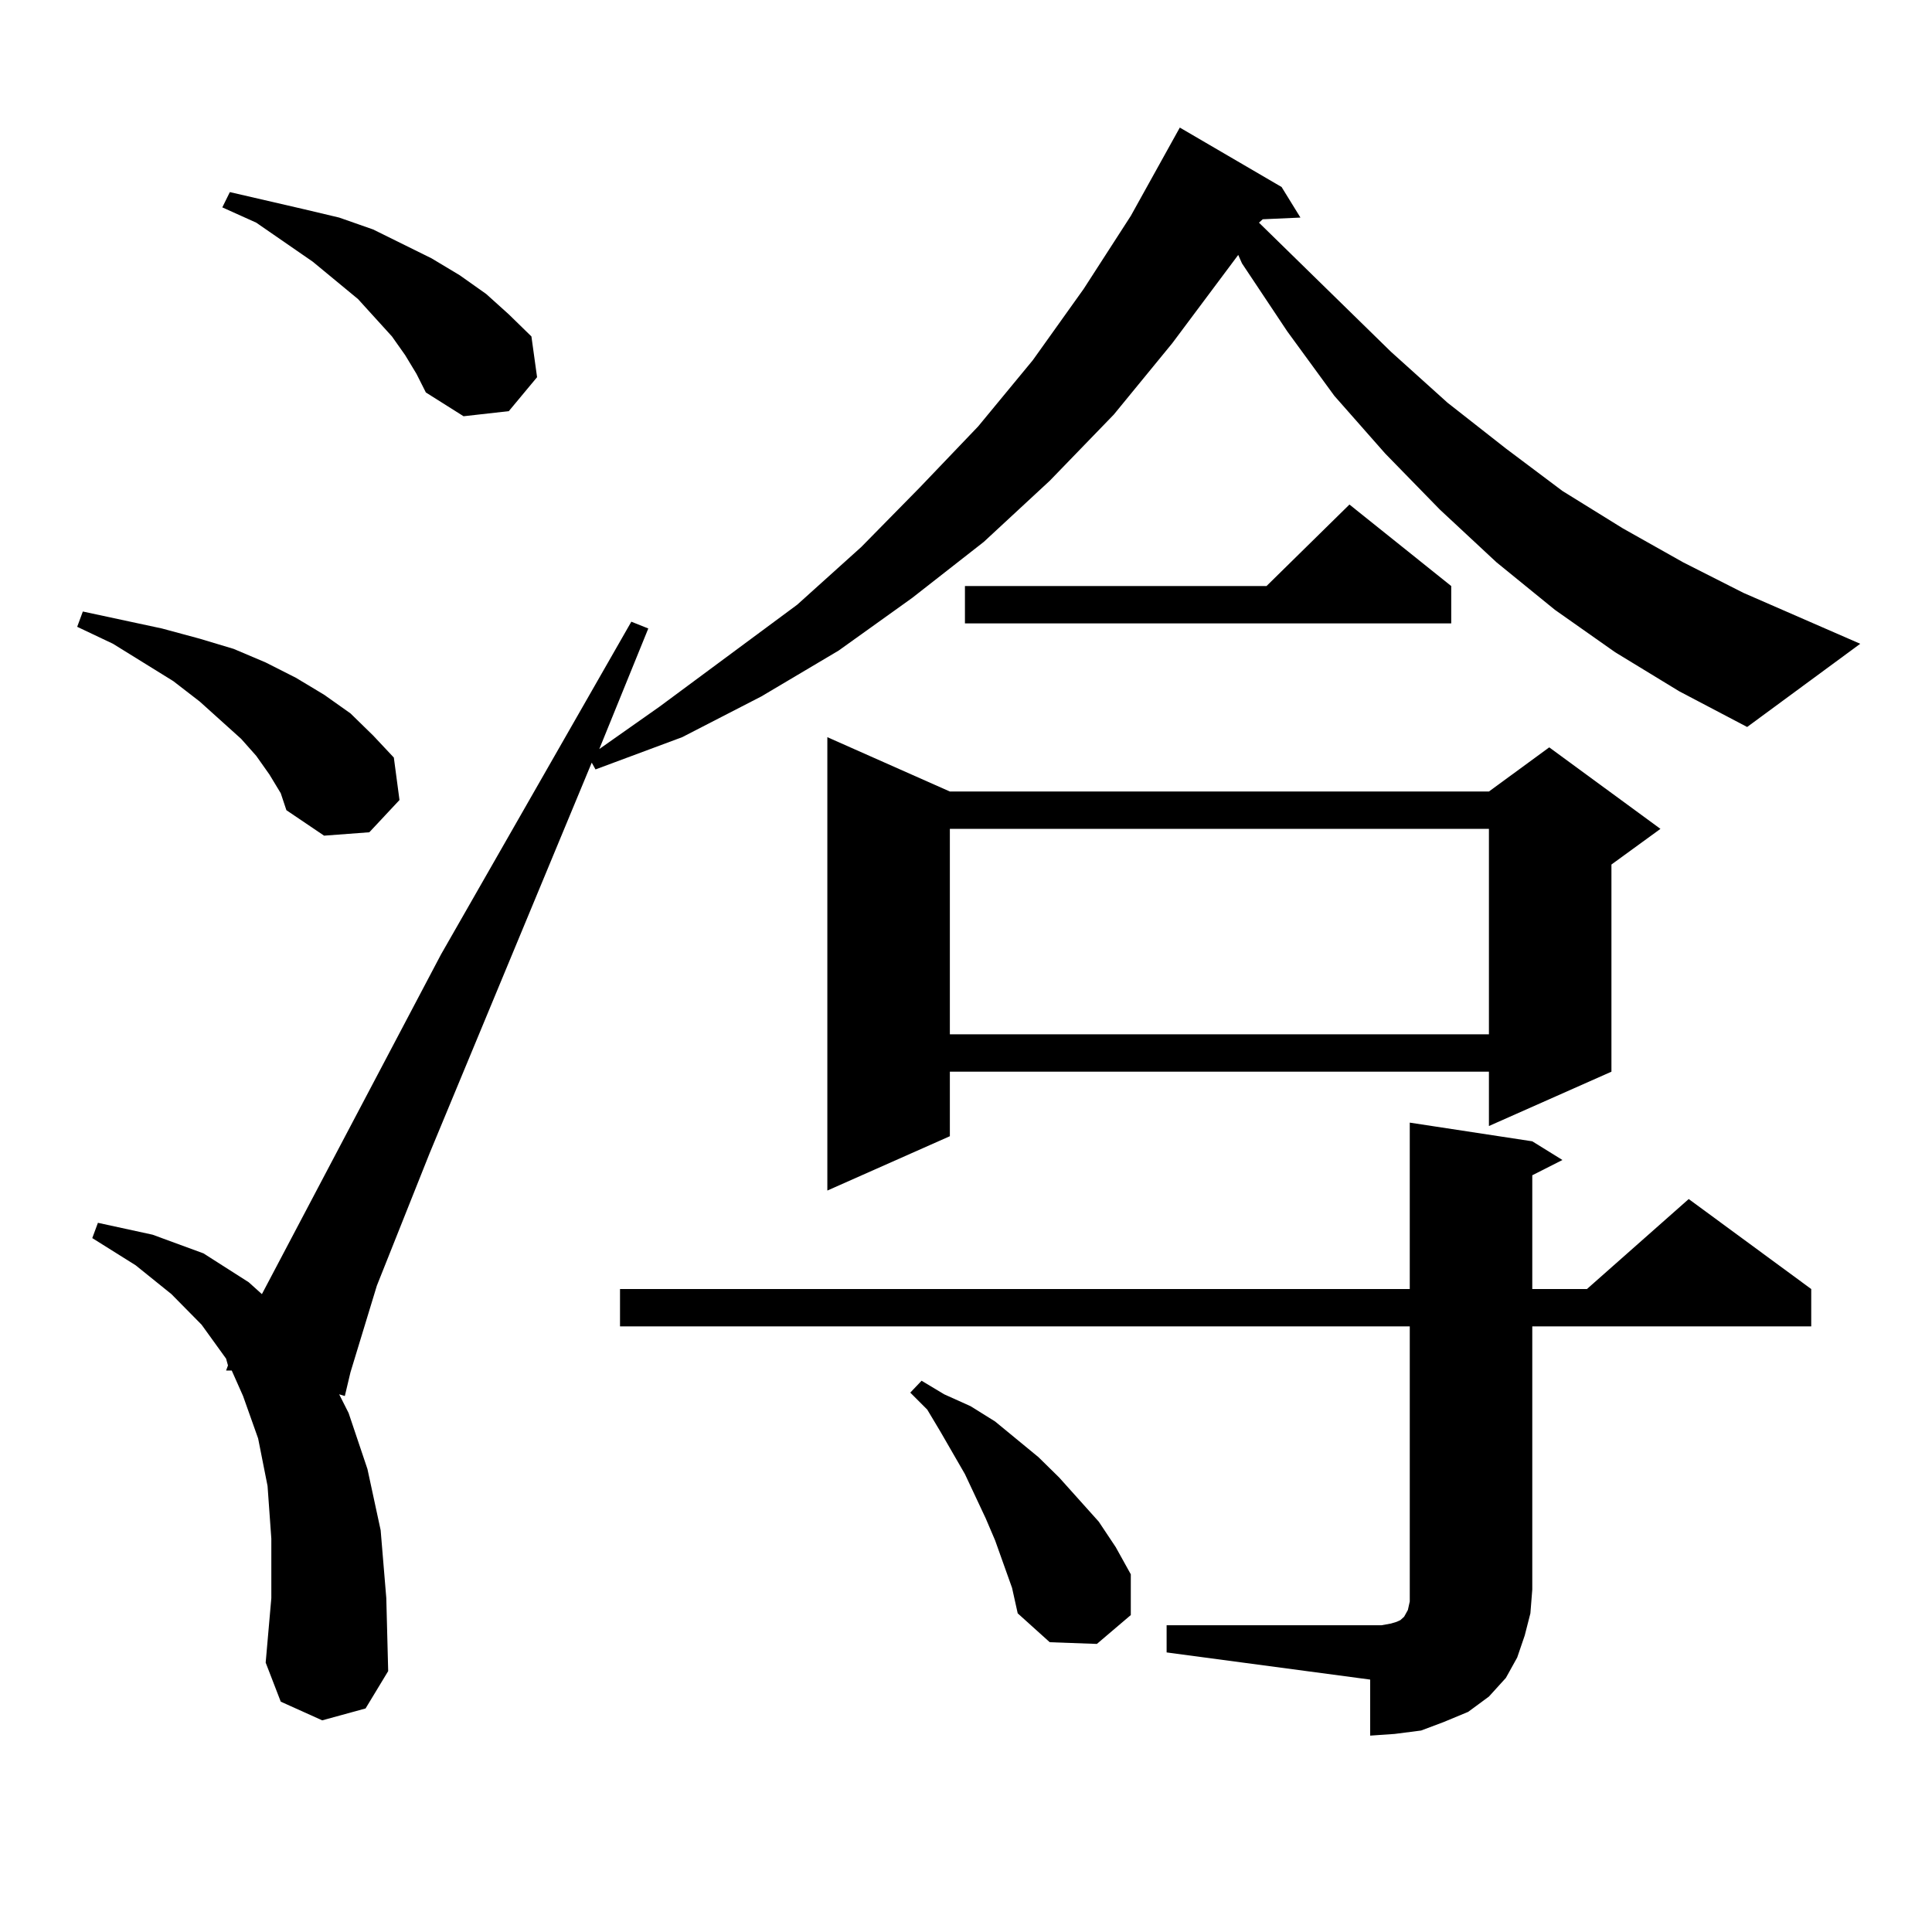 <?xml version="1.0" encoding="utf-8"?>
<!-- Generator: Adobe Illustrator 16.0.0, SVG Export Plug-In . SVG Version: 6.00 Build 0)  -->
<!DOCTYPE svg PUBLIC "-//W3C//DTD SVG 1.1//EN" "http://www.w3.org/Graphics/SVG/1.1/DTD/svg11.dtd">
<svg version="1.1" id="图层_1" xmlns="http://www.w3.org/2000/svg" xmlns:xlink="http://www.w3.org/1999/xlink" x="0px" y="0px"
	 width="1000px" height="1000px" viewBox="0 0 1000 1000" enable-background="new 0 0 1000 1000" xml:space="preserve">
<path d="M139.46,400.895l-6.829-9.668l-7.805-8.789l-21.463-19.336l-13.658-10.547l-31.219-19.336L39.95,324.43l2.927-7.91
	l20.487,4.395l20.487,4.395l19.512,5.273l17.561,5.273l16.585,7.031l15.609,7.91l14.634,8.789l13.658,9.668l11.707,11.426
	l10.731,11.426l2.927,21.973l-15.609,16.699l-23.414,1.758l-19.512-13.184l-2.927-8.789L139.46,400.895z M836.028,337.613
	l-31.219-21.973l-30.243-24.609l-29.268-27.246l-28.292-29.004l-26.341-29.883l-24.39-33.398l-23.414-35.156l-1.951-4.395
	l-34.146,45.703l-30.243,36.914l-33.17,34.277l-34.146,31.641l-37.072,29.004l-38.048,27.246l-39.999,23.73l-40.975,21.094
	l-44.877,16.699l-1.951-3.516l-83.9,202.148l-27.316,68.555L181.41,710.27l-2.927,12.305l-2.927-0.879l4.878,9.668l9.756,29.004
	l6.829,31.641l2.927,35.156l0.976,37.793l-11.707,19.336l-22.438,6.152l-21.463-9.668l-7.805-20.215l2.927-33.398v-30.762
	l-1.951-27.246l-4.878-24.609l-7.805-21.973l-5.854-13.184h-2.927l0.976-2.637l-0.976-3.516l-12.683-17.578l-15.609-15.82
	l-18.536-14.941l-22.438-14.063l2.927-7.91l28.292,6.152l26.341,9.668l23.414,14.941l6.829,6.152l92.681-175.781l98.534-172.266
	l8.78,3.516l-25.365,62.402l31.219-21.973l71.218-52.734l33.17-29.883l30.243-30.762l30.243-31.641l28.292-34.277l26.341-36.914
	l24.39-37.793L605.79,74.82l4.878-8.789l52.682,30.762l9.756,15.82l-19.512,0.879l-1.951,1.758l68.291,66.797l29.268,26.367
	l30.243,23.73l29.268,21.973l31.219,19.336l31.219,17.578l31.219,15.82l60.486,26.367l-58.535,43.066l-35.121-18.457
	L836.028,337.613z M209.702,183.805l-6.829-9.668l-17.561-19.336l-23.414-19.336l-29.268-20.215l-17.561-7.91l3.902-7.91
	l38.048,8.789l18.536,4.395l17.561,6.152l30.243,14.941l14.634,8.789l13.658,9.668l11.707,10.547l11.707,11.426l2.927,21.094
	l-14.634,17.578l-23.414,2.637l-19.512-12.305l-4.878-9.668L209.702,183.805z M603.839,841.227h111.217l4.878-0.879l2.927-0.879
	l1.951-0.879l0.976-0.879l0.976-0.879l1.951-3.516l0.976-4.395v-6.152v-136.23H320.919v-19.336h408.771V581.07l63.413,9.668
	l15.609,9.668l-15.609,7.91v58.887h28.292l52.682-46.582l63.413,46.582v19.336H793.103v136.23l-0.976,12.305L789.2,846.5
	l-3.902,11.426l-5.854,10.547l-8.78,9.668l-10.731,7.91l-12.683,5.273l-11.707,4.395l-13.658,1.758l-12.683,0.879v-29.004
	l-105.363-14.063V841.227z M491.646,409.684h279.018l31.219-22.852l57.56,42.188l-25.365,18.457v107.227l-63.413,28.125v-28.125
	H491.646v33.398l-63.413,28.125V381.559L491.646,409.684z M523.841,821.891l-8.78-24.609l-4.878-11.426l-10.731-22.852
	l-12.683-21.973l-6.829-11.426l-8.78-8.789l5.854-6.152l11.707,7.031l13.658,6.152l12.683,7.91l22.438,18.457l10.731,10.547
	l20.487,22.852l8.78,13.184l7.805,14.063v21.094l-17.561,14.941l-24.39-0.879l-16.585-14.941L523.841,821.891z M491.646,429.02
	v106.348h279.018V429.02H491.646z M751.152,303.336v19.336H499.451v-19.336h156.094l42.926-42.188L751.152,303.336z"/>
</svg>

